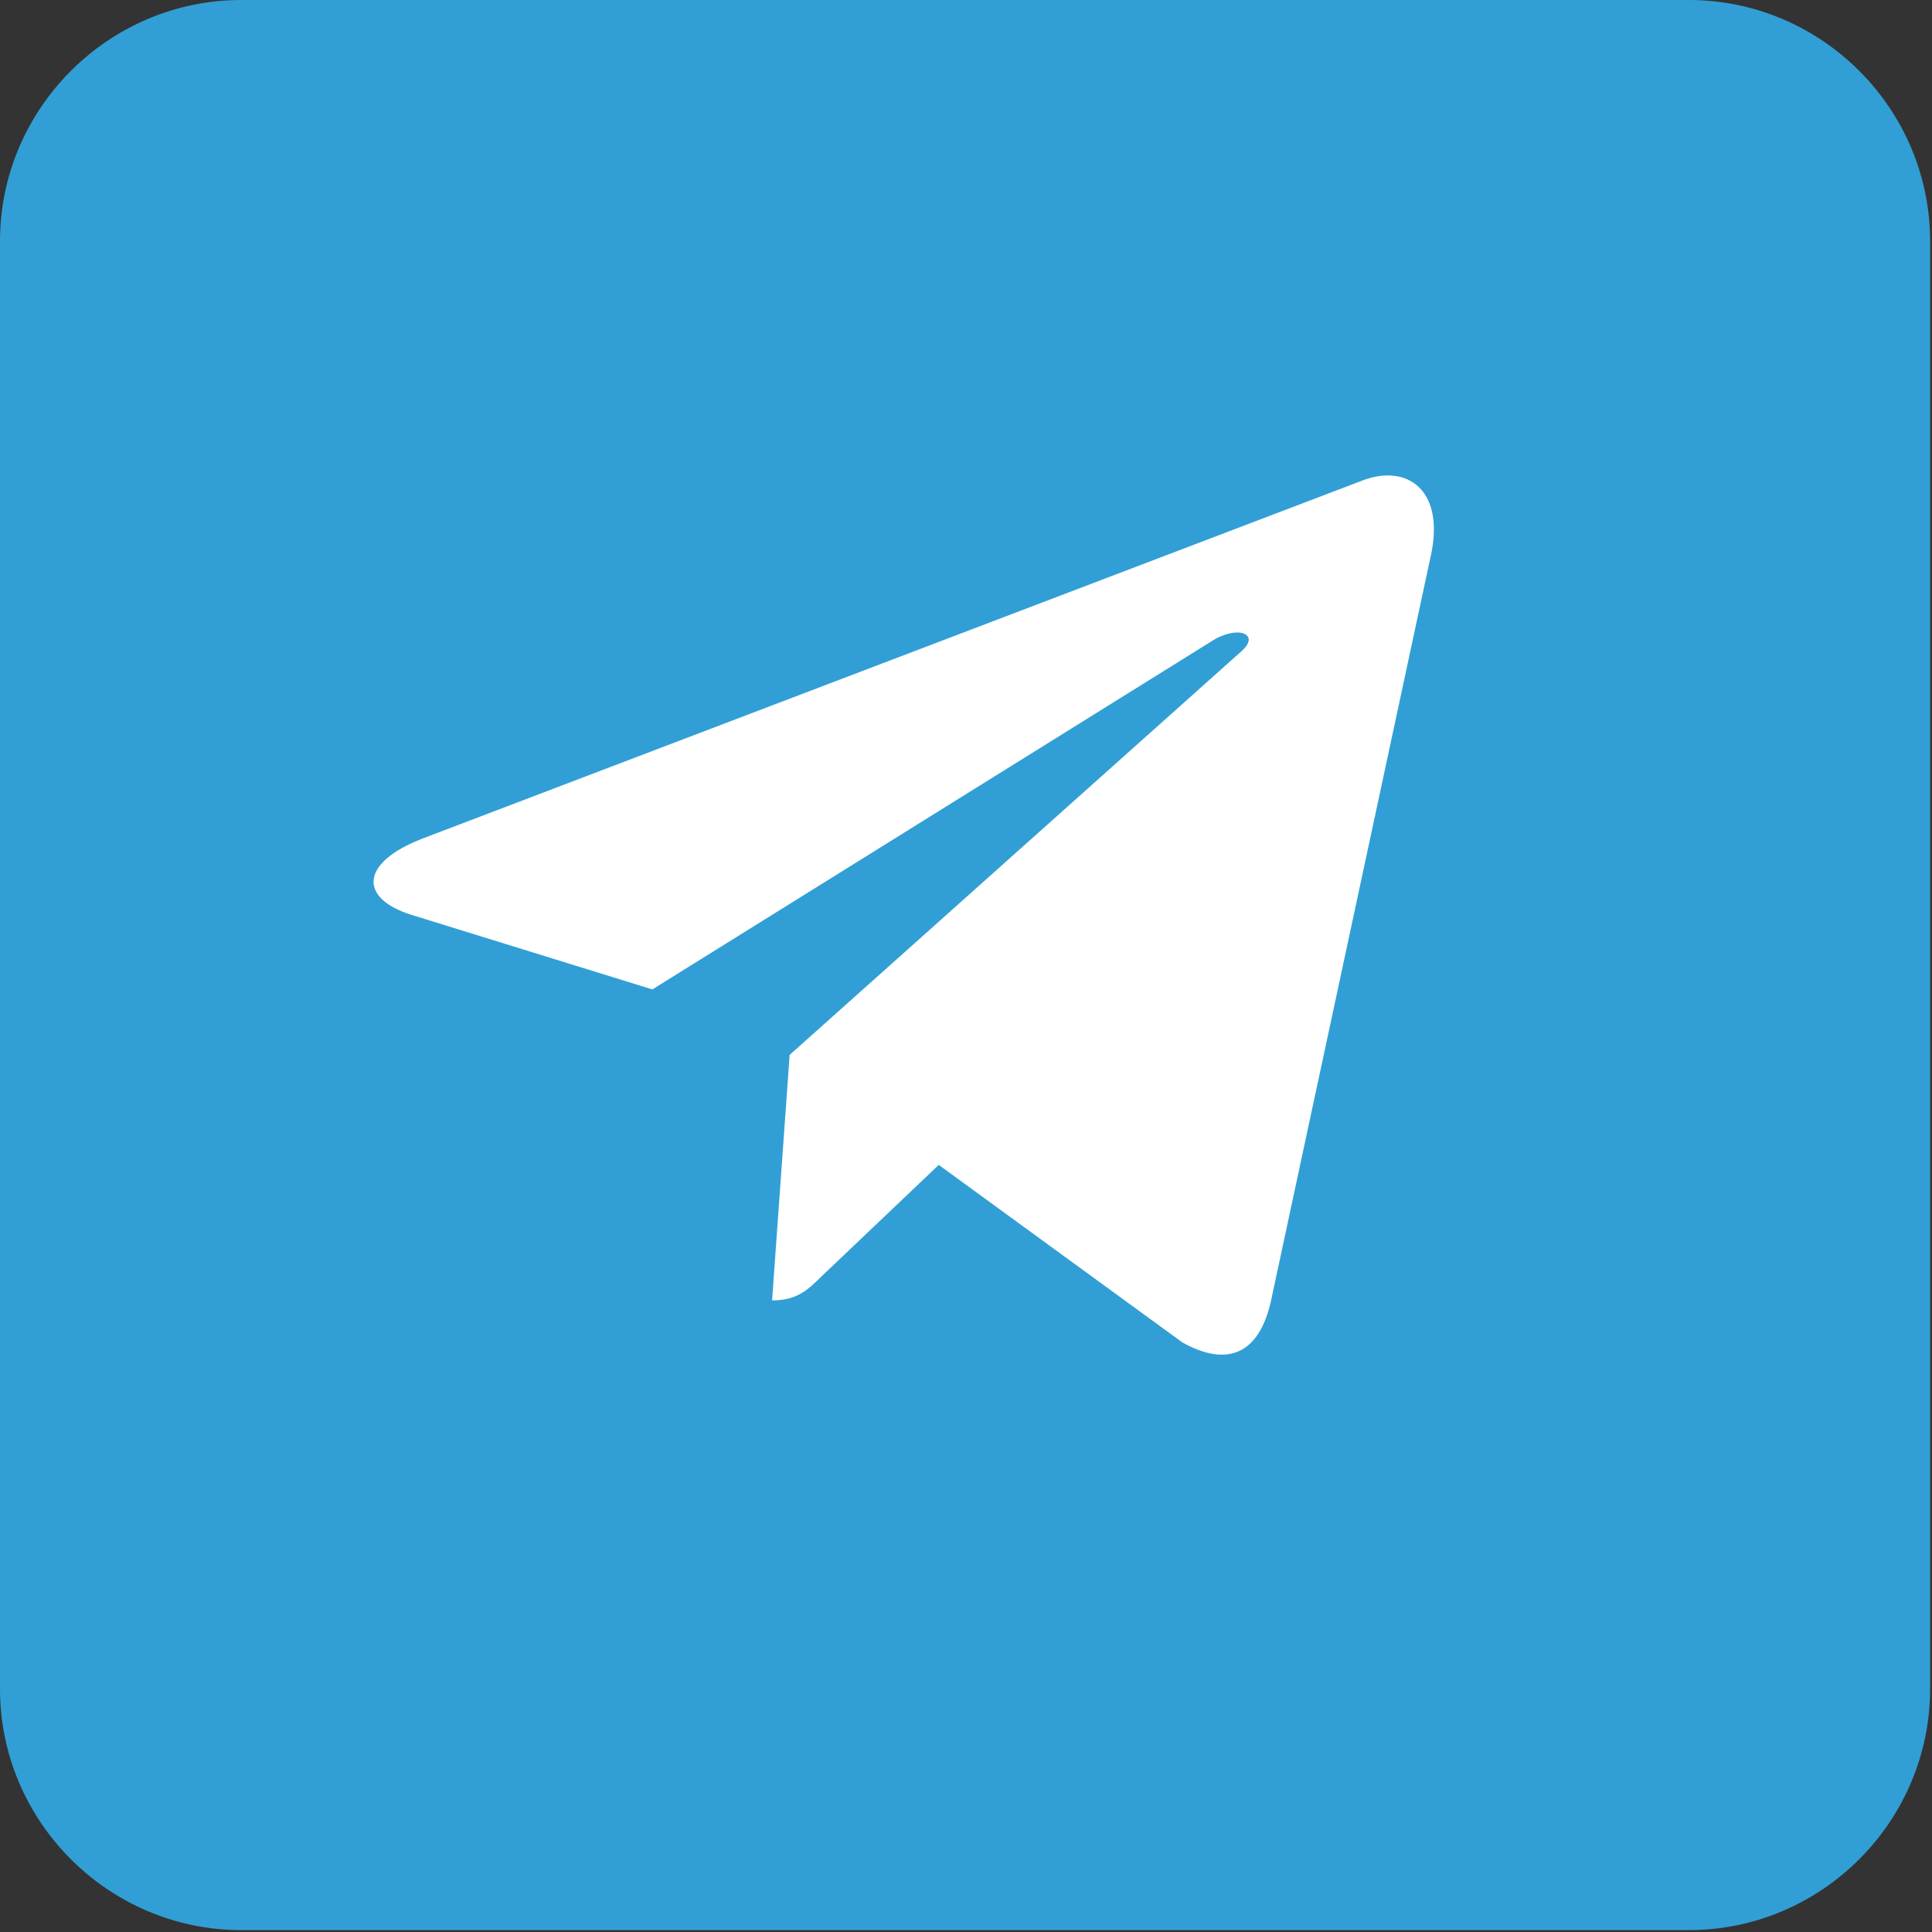 <?xml version="1.0" encoding="UTF-8"?> <svg xmlns="http://www.w3.org/2000/svg" width="512" height="512" viewBox="0 0 512 512" fill="none"><rect x="0" y="0" width="512" height="512" fill="#333333" stroke="none"/><path fill-rule="evenodd" clip-rule="evenodd" d="M63.938 0H447.563C482.729 0 511.5 28.772 511.5 63.938V447.563C511.5 482.729 482.729 511.5 447.563 511.5H63.938C28.772 511.5 0 482.729 0 447.563V63.938C0 28.772 28.772 0 63.938 0Z" fill="#319FD5"></path><path d="M209.262 279.563L204.614 344.616C211.264 344.616 214.145 341.773 217.599 338.36L248.779 308.711L313.387 355.788C325.236 362.359 333.584 358.899 336.781 344.942L379.189 147.219L379.201 147.208C382.959 129.779 372.867 122.964 361.322 127.24L112.045 222.198C95.033 228.769 95.29 238.205 109.153 242.481L172.883 262.204L320.915 170.041C327.882 165.451 334.216 167.991 329.006 172.581L209.262 279.563Z" fill="white"></path></svg> 